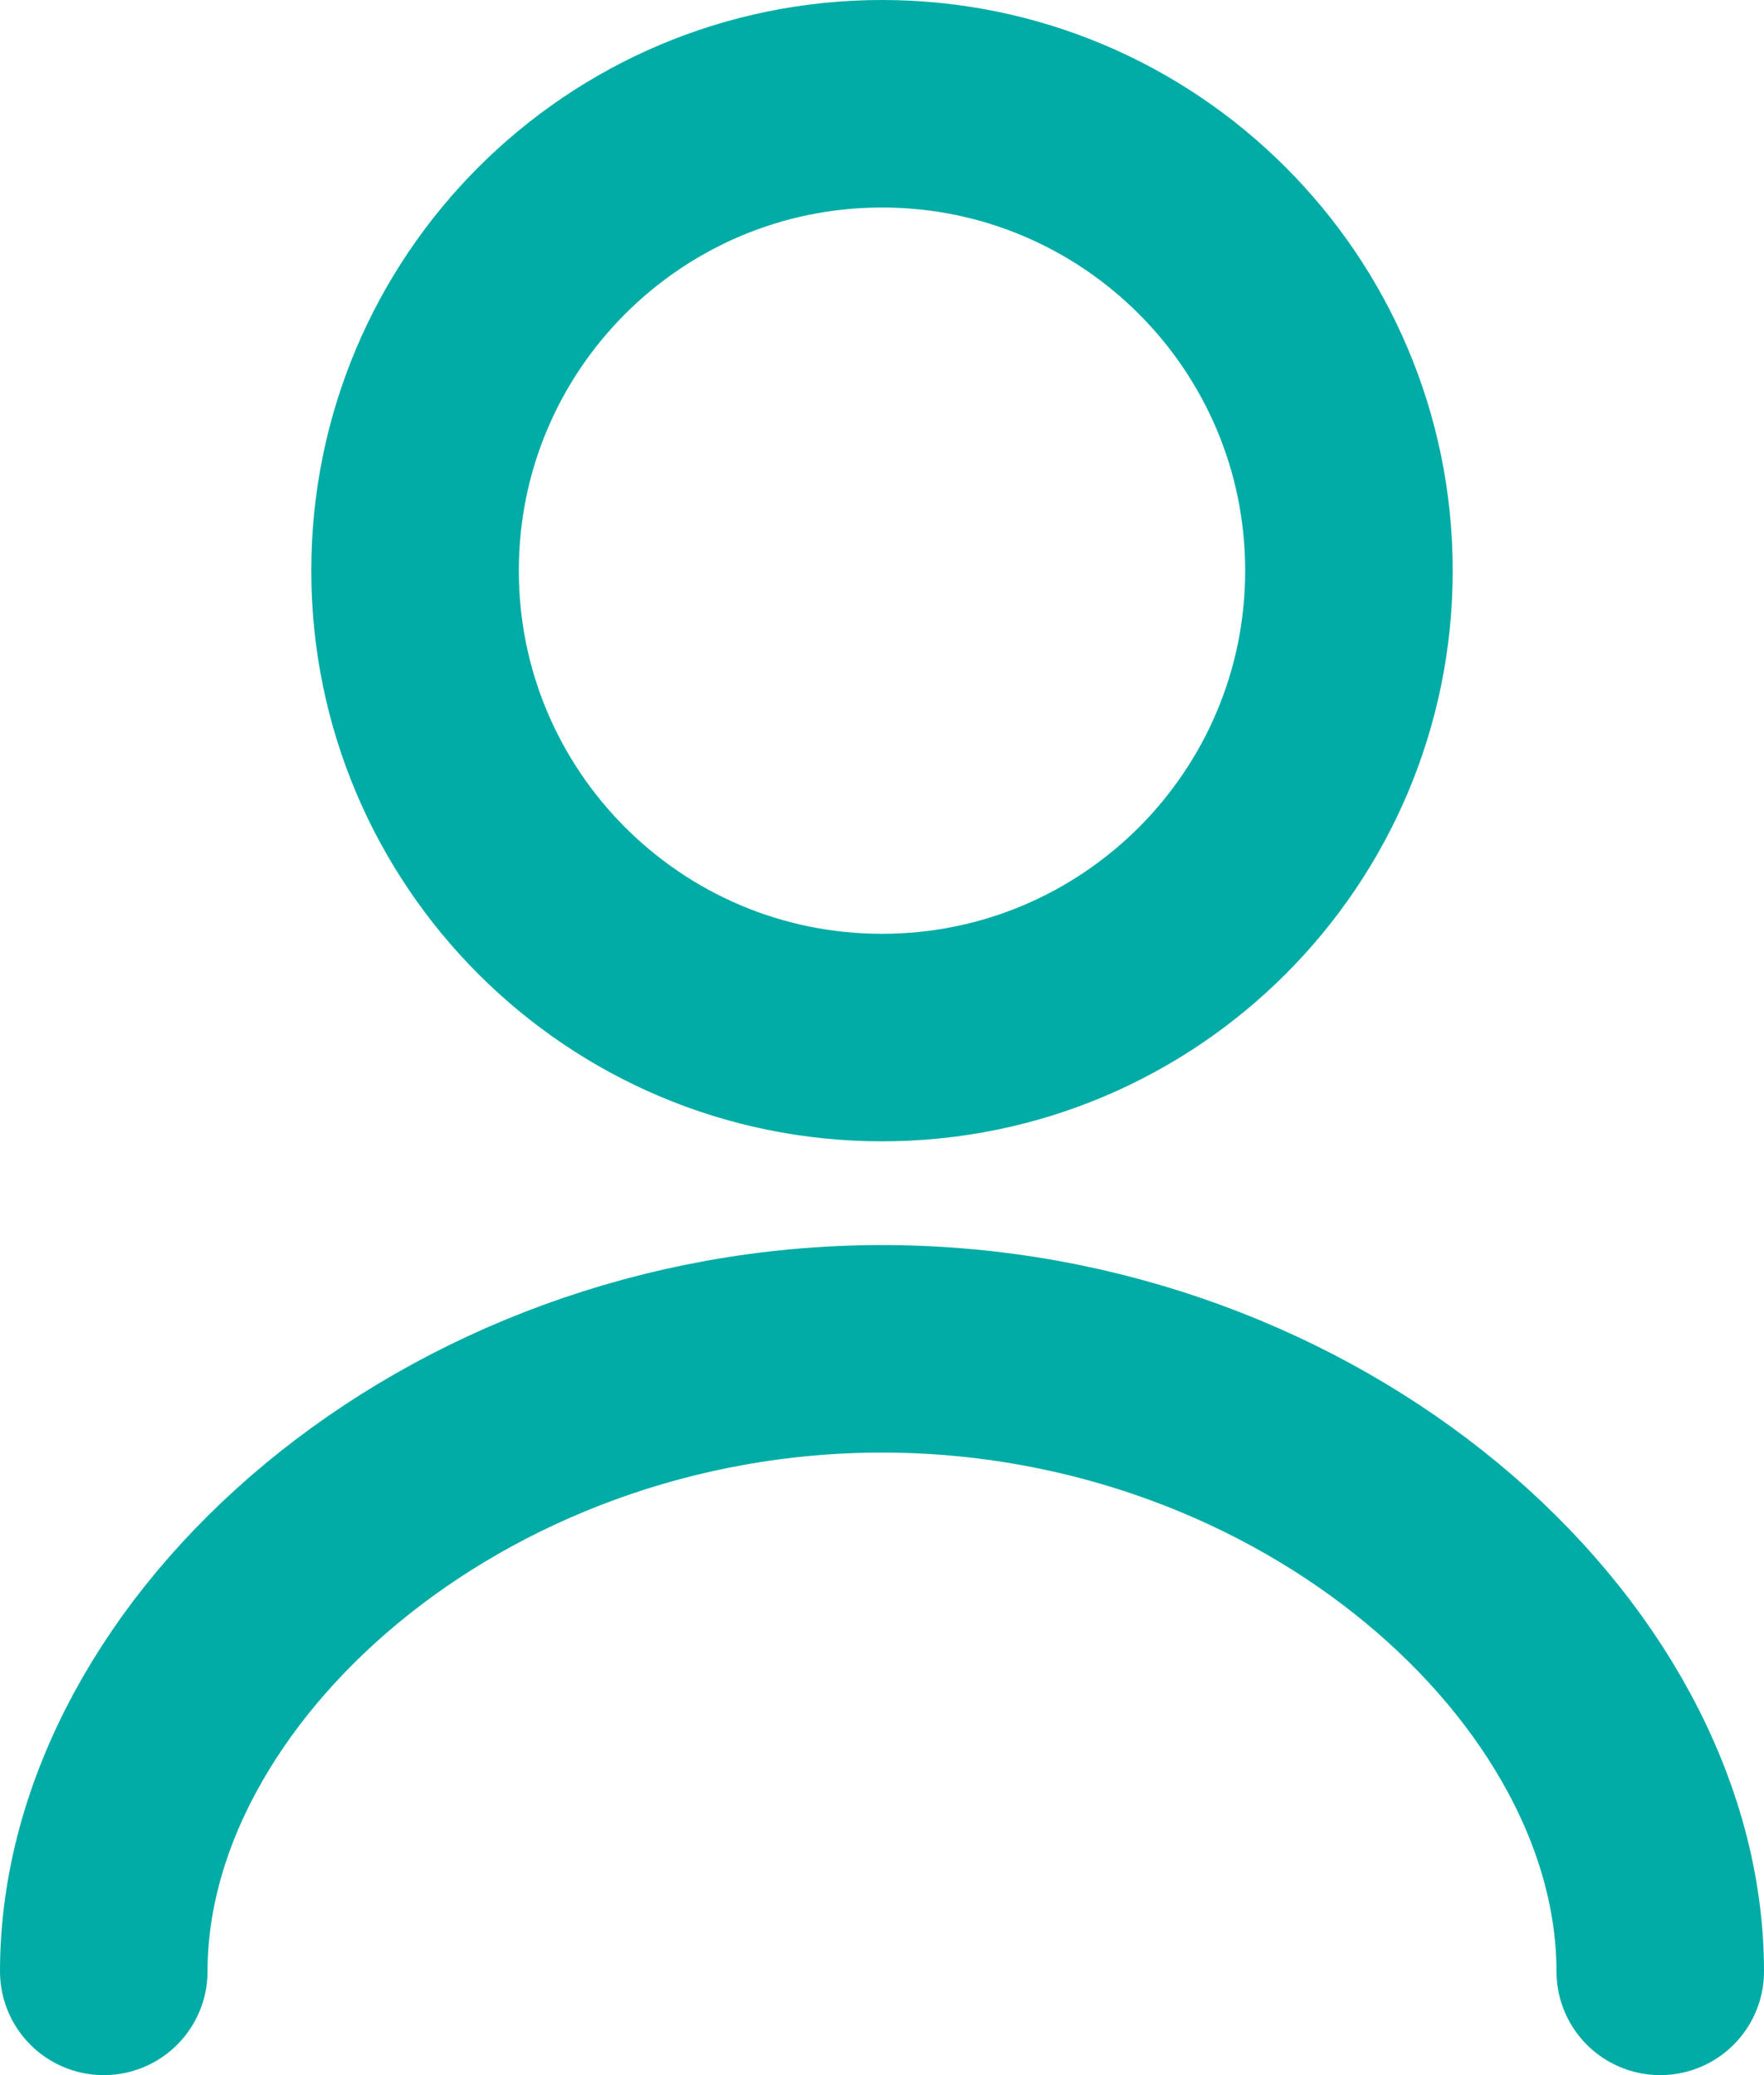 <?xml version="1.0" encoding="UTF-8"?>
<svg width="17px" height="20px" viewBox="0 0 17 20" version="1.1" xmlns="http://www.w3.org/2000/svg" xmlns:xlink="http://www.w3.org/1999/xlink">
    <title>icon/person</title>
    <g id="Symbols" stroke="none" stroke-width="1" fill="none" fill-rule="evenodd">
        <g id="top/lg" transform="translate(-1291, -30)" stroke="#00ACA5" stroke-width="2">
            <g id="navigation" transform="translate(635, 31)">
                <g id="icon/person" transform="translate(657, 0)">
                    <path d="M12,4.5 C12,6.985 9.985,9 7.5,9 C5.015,9 3,6.985 3,4.5 C3,2.015 5.015,0 7.5,0 C9.985,0 12,2.015 12,4.5 Z" id="Stroke-1"></path>
                    <path d="M0,18 C0,15 3.358,12 7.5,12 C11.642,12 15,15 15,18" id="Stroke-3" stroke-linecap="round"></path>
                </g>
            </g>
        </g>
    </g>
</svg>